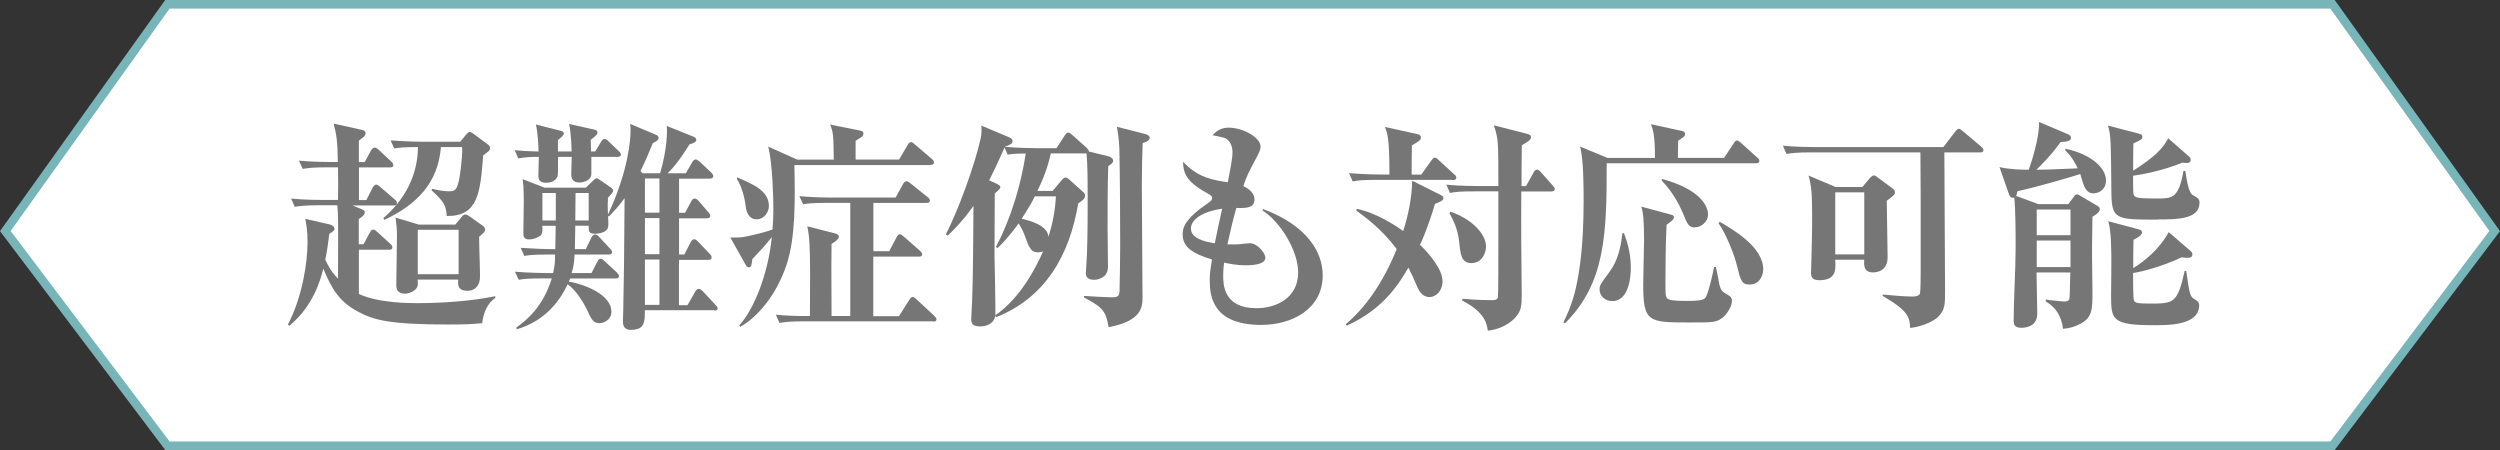 <?xml version="1.0" encoding="UTF-8"?>
<svg id="_レイヤー_2" data-name="レイヤー_2" xmlns="http://www.w3.org/2000/svg" viewBox="0 0 291.2 52.42">
  <rect x="0" y="0" width="291.2" height="52.42" fill="#333333" stroke="none"/>
  <defs>
    <style>
      .cls-1 {
        fill: #767676;
      }

      .cls-2 {
        fill: #fff;
        stroke: #78b5b9;
        stroke-miterlimit: 10;
      }
    </style>
  </defs>
  <g id="_レイヤー_1-2" data-name="レイヤー_1">
    <g>
      <polygon class="cls-2" points="271.69 51.92 19.5 51.92 .62 26.91 19.5 .5 271.69 .5 290.58 26.91 271.69 51.92"/>
      <g>
        <path class="cls-1" d="M56.12,37.64c-.86.1-1.85.16-3.93.16-6.94,0-8.71-.55-10.45-1.48-2.16-1.14-3.07-2.57-4.08-5.04-.29,1.17-1.12,4.34-3.95,6.66l-.18-.13c1.69-3.22,2.29-7.25,2.29-9.59,0-1.35-.13-2.03-.26-2.73l2.83.65c.23.05.57.23.57.52,0,.21-.18.31-.6.57-.13.99-.23,1.85-.47,3.02.57,1.25,1.17,1.9,1.48,2.21.03-7.15.03-7.33-.08-8.55h-2.13c-1.61,0-2.16.08-2.83.18l-.42-.96c1.59.16,3.43.16,3.72.16h1.74c.03-1.22.03-2.55,0-3.8h-1.3c-1.61,0-2.16.08-2.81.18l-.44-.96c1.59.16,3.51.16,3.72.16h.81c-.03-2.44-.16-3.2-.49-4.47l3.17.7c.29.05.55.13.55.42,0,.18-.1.31-.21.42-.08.08-.49.36-.57.44v2.5h.68l.75-1.38c.1-.18.26-.31.42-.31s.36.16.47.26l1.48,1.4c.16.16.21.26.21.39,0,.23-.21.26-.39.26h-3.61v3.8h.86l.75-1.46c.08-.16.23-.34.42-.34.13,0,.39.21.47.29l1.69,1.46c.23.18.23.31.23.42,0,.26-.23.26-.39.26h-4.78l.88.36c.44.18.55.23.55.44,0,.29-.29.52-.7.78v2.94h.55l.73-1.35c.08-.16.21-.36.42-.36.13,0,.34.16.47.29l1.51,1.38c.21.18.23.31.23.42,0,.23-.18.26-.39.26h-3.51v5.15c2.26,1.07,5.98,1.07,6.79,1.07,2.86,0,6.34-.23,9.1-.81v.21c-.86.55-1.4,1.69-1.53,2.99ZM56.9,17.62c-.08.08-.55.42-.62.49-.34,4.32-.57,7.1-4.24,7.05-.1-1.22-.26-1.61-1.77-2.99l.05-.18c.7.16,1.27.29,1.95.29.73,0,1.09,0,1.4-2.63.1-.94.21-1.85.16-2.52h-2.47c-.34,4.26-2.89,6.73-6.58,8.48l-.13-.21c2.52-2.13,4.03-5.07,4.03-8.27-1.72,0-2.26.08-2.76.16l-.42-.94c1.56.13,3.41.16,3.69.16h4.42l.68-.83c.1-.13.29-.31.42-.31.16,0,.31.13.55.29l1.61,1.2c.13.08.21.23.21.39,0,.08-.03.23-.18.39ZM55.81,27.58c0,1.27.1,3.35.1,4.65,0,.91-.47,1.64-1.46,1.64-1.17,0-1.12-.73-1.07-1.3h-4.73c.03.52.03.73-.08.91-.21.39-.86.73-1.4.73-.96,0-1.01-.68-1.01-.96,0-.83.08-4.84.08-5.77,0-.75-.03-1.14-.16-2.13l2.7.81h4.26l.68-.83c.21-.26.29-.34.49-.34.1,0,.18,0,.55.26l1.4.99c.16.1.34.26.34.52,0,.21-.08.29-.7.83ZM53.42,26.77h-4.76v5.17h4.76v-5.17Z"/>
        <path class="cls-1" d="M71.95,18.27h-3.07v2c0,.73-.91.99-1.4.99-.83,0-.94-.55-.94-.96,0-.1.03-1.61.05-2.03h-1.59c0,1.53,0,2.05-.05,2.24-.18.6-.88.78-1.33.78-.55,0-.91-.18-.91-.81,0-.34.05-1.9.05-2.21-.99,0-1.53.03-2.39.18l-.42-.96c.7.08,1.46.13,2.78.16,0-.55-.08-2.21-.31-3.15l2.94.75c.21.05.31.13.31.31,0,.21-.42.55-.68.75v1.33h1.59c0-.1-.03-2-.29-3.2l2.91.65c.26.05.39.13.39.34,0,.26-.26.44-.78.86.03.83.03,1.04.03,1.35h.49l.68-1.12c.1-.18.26-.34.39-.34s.29.08.49.29l1.17,1.12c.16.13.26.29.26.42,0,.23-.23.26-.39.26ZM83.2,36.13h-8.09c0,1.38,0,2.29-1.64,2.29-.91,0-.91-.7-.91-1.07,0-.08,0-.16.03-.96.1-4.71.1-5.38.16-13.31-.65.91-1.27,1.56-1.82,2.13l-.1-.08c.05,1.17.05,1.3-.08,1.53-.23.42-1.01.57-1.43.57-.75,0-.75-.29-.75-.94h-1.56c0,.44-.05,2.65-.05,2.73h1.27l.68-1.4c.05-.1.23-.31.39-.31s.34.1.47.26l1.3,1.4c.13.13.23.29.23.39,0,.23-.21.29-.42.29h-3.95c-.05.73-.08,1.27-.34,2.16h2.31l.68-1.33c.08-.16.18-.34.39-.34.16,0,.34.16.47.29l1.43,1.33c.13.13.23.29.23.39,0,.23-.21.29-.39.29h-5.3c-.05.13-.08.21-.16.36,2.18.39,4.97,1.64,4.97,3.51,0,.88-.81,1.33-1.38,1.33-.75,0-.94-.42-1.48-1.59-.39-.78-1.17-2.16-2.24-2.94-1.85,3.98-4.94,4.94-5.93,5.25l-.05-.21c1.25-.88,3.12-2.44,4.13-5.72h-1.04c-1.59,0-2.16.05-2.81.16l-.44-.94c1.59.13,3.43.16,3.72.16h.73c.21-1.01.21-1.17.23-2.16h-.78c-1.59,0-2.16.05-2.81.16l-.42-.94c1.46.1,3.04.16,4.03.16l.05-2.73h-1.56c.03.65.03.94-.26,1.17-.26.21-.78.42-1.25.42-.6,0-.7-.29-.7-.73,0-.57.05-3.12.05-3.64,0-1.59-.08-2.29-.13-2.65l2.55.99h4.81l.91-.88c.13-.1.21-.21.34-.21.08,0,.21.05.34.16l1.33.91c.13.1.26.21.26.34,0,.26-.39.62-.6.83-.03.47-.05,1.01,0,1.98,2.44-5.2,2.63-8.92,2.63-9.78,0-.31,0-.44-.05-.78l2.96,1.25c.26.1.36.21.36.39,0,.26-.36.44-.68.6-.39.96-.78,1.92-1.43,3.25l.23.26h2.05c.86-2.94.83-4.91.78-5.51l3.15,1.27c.18.08.29.21.29.34,0,.26-.29.39-.81.55-.36.6-1.4,2.26-2.52,3.35h2.11l.75-1.3c.13-.21.26-.31.39-.31s.36.16.47.26l1.35,1.27c.16.16.23.29.23.42,0,.23-.21.29-.39.29h-3.59v3.98h.7l.73-1.35c.08-.16.18-.31.39-.31.16,0,.34.13.47.29l1.12,1.3c.16.18.23.31.23.42,0,.23-.23.29-.39.29h-3.25v4.21h.62l.75-1.46c.1-.21.26-.31.39-.31.16,0,.26.08.47.29l1.33,1.4c.18.18.23.26.23.42,0,.23-.21.29-.39.29h-3.41v5.28h.99l.91-1.59c.08-.13.21-.31.39-.31s.34.13.47.26l1.48,1.59c.18.18.26.29.26.42,0,.23-.26.26-.42.26ZM64.74,22.48h-1.56v3.2h1.56v-3.2ZM68.57,22.48h-1.53l-.03,3.2h1.56v-3.2ZM76.81,20.79h-1.69v3.98h1.69v-3.98ZM76.81,25.4h-1.69v4.21h1.69v-4.21ZM76.81,30.23h-1.69v5.28h1.69v-5.28Z"/>
        <path class="cls-1" d="M108.42,19.23h-15.89c.08,3.9.16,8.37-.91,11.6-1.12,3.38-3.28,6.06-5.41,7.25l-.08-.21c1.72-1.87,3.35-6.01,3.77-10.25-.86,1.07-1.25,1.48-2.26,2.55-.13.86-.13.96-.44.96-.18,0-.31-.21-.36-.31l-1.77-3.15c1.01,0,1.25,0,1.87-.13,1.14-.23,2.55-.6,3.04-.81.05-.62.1-1.3.1-2.55,0-.78-.08-5.15-.6-7.1l3.38,1.51h4.26c-.05-2.96-.05-3.09-.42-4.08l3.48.7c.18.03.39.1.39.39,0,.21-.18.34-.34.44-.21.13-.34.21-.57.36v2.18h5.07l.99-1.69c.08-.16.23-.34.39-.34s.34.18.47.29l1.95,1.66c.18.16.26.29.26.42,0,.23-.23.29-.39.29ZM88.16,25.55c-.55,0-1.2-.29-1.33-1.69-.08-.81-.49-2.31-1.01-3.02l.05-.18c1.98.86,3.69,1.59,3.69,3.35,0,.75-.6,1.53-1.4,1.53ZM108.71,37.43h-15.11c-1.22,0-1.82.03-2.81.18l-.42-.96c1.17.13,2.34.16,3.48.16h.49c.03-5.25.03-5.69,0-6.99-.05-2.26-.16-2.76-.31-3.46l3.25.83c.23.05.44.18.44.39,0,.29-.68.73-.86.83-.03,2.05-.03,2.68,0,8.4h2.18v-13.18h-2.68c-1.82,0-2.31.08-2.81.16l-.44-.94c1.25.1,2.47.16,3.72.16h7.49l.86-1.56c.08-.16.23-.34.42-.34.13,0,.26.08.47.26l1.98,1.59c.13.1.26.23.26.39,0,.26-.26.29-.42.29h-6.16v5.62h1.85l.86-1.64c.08-.16.18-.34.36-.34.13,0,.23.08.49.29l1.87,1.64c.1.1.26.26.26.39,0,.29-.26.29-.42.29h-5.28v6.94h2.99l1.2-1.9c.08-.13.23-.34.39-.34s.31.16.47.29l2.05,1.9c.18.18.26.29.26.39,0,.29-.26.29-.39.29Z"/>
        <path class="cls-1" d="M129.09,19.36c-.08,2.24-.08,4.91-.08,7.2,0,.7.05,3.87.05,4.52,0,1.2-1.07,1.51-1.59,1.51-.21,0-.99,0-.99-.75,0-.31.13-1.95.13-2.29.08-2.44.08-4.21.08-5.67,0-3.04,0-4.58-.13-6.01h-4.16c-.16.7-.47,2.13-1.56,4.37h1.77l1.01-1.2c.13-.16.31-.36.49-.36.16,0,.36.16.47.26l1.56,1.4c.16.13.26.29.26.44,0,.36-.34.6-.81.91-1.01,6.03-3.8,10.97-9.57,13.26l-.1-.18c-.08.81-.86,1.25-1.72,1.25-.65,0-1.12-.13-1.07-.91.18-2.99.21-5.43.26-13.13-1.35,1.9-2.47,2.96-2.99,3.46l-.23-.13c1.43-2.78,3.38-8.06,4.08-11.28.08-.42.1-.96.05-1.4l3.22,1.35c.39.16.42.34.42.44,0,.31-.16.39-.91.68,1.48.13,3.09.16,3.61.16h2.42l.96-1.48c.1-.16.23-.34.42-.34.13,0,.39.21.49.31l1.64,1.46c.16.16.26.29.26.44l2.26.55c.31.08.57.26.57.52s-.26.44-.6.65ZM120.96,29.4c-.81,0-1.07-.47-1.48-1.66-.23-.65-.49-1.2-.83-1.72-1.2,1.66-2,2.44-2.47,2.89l-.16-.16c1.72-3.28,2.89-7.15,3.46-10.87-1.27,0-1.79.08-2.11.13l-.36-.83c-.13.26-.73,1.72-1.79,3.82l.78.36c.39.18.52.29.52.42,0,.18-.13.31-.65.75,0,1.14-.03,6.29-.03,7.12.03,1.12.13,6.63.1,7.07,2.96-2.03,4.78-5.67,5.56-7.44-.13.05-.26.1-.55.1ZM120.54,22.87c-.23.47-.6,1.17-1.53,2.6.99.26,2.99.75,3.12,2.11.49-1.59.78-3.02.86-4.71h-2.44ZM133.1,16.66c-.05,1.09-.1,3.07-.1,4.89,0,2.05.08,11.21.08,13.08,0,1.12-.08,2.76-3.95,3.48-.29-1.77-.62-2.29-2.86-3.46v-.18c.65.05,2.7.16,3.22.16s.86-.03.91-.62c.03-.42.08-4.5.08-5.33,0-2.91-.03-9-.1-11.44-.05-1.12-.18-1.9-.29-2.47l3.28.83c.29.08.55.23.55.44,0,.16-.13.44-.81.62Z"/>
        <path class="cls-1" d="M146.97,37.85c-5.75,0-6.06-3.35-6.06-5.23,0-.78.08-1.25.26-2.39-2.42-.75-3.41-1.51-3.41-2.94,0-.78.21-1.77,3.07-3.72.31-.21.36-.36.36-.49,0-.16-.05-.26-.31-.42-2.44-1.33-3.07-2.24-3.07-3.82,1.72,1.87,3.48,2.13,5.2,2.39.29-1.46.55-2.73.55-3.51,0-.86-.42-1.48-.94-1.66-.13-.05-1.25-.29-1.38-.31.49-.57,1.09-.88,1.85-.88,1.82,0,3.74,1.22,3.74,2.18,0,.29-.08.57-.42,1.2-1.07,2-1.17,2.21-1.59,3.43.7.31,1.3.86,1.3,1.53,0,.91-.68,1.07-2.11,1.01-.47,1.69-.52,1.95-1.04,4.24.26,0,.65.03,1.25,0,.21-.03,1.17-.13,1.38-.13.83,0,1.79,1.12,1.79,1.69,0,.88-1.82.88-2.29.88-1.14,0-2.05-.21-2.52-.31-.03.34-.1.81-.1,1.51,0,.99,0,3.8,3.87,3.8,2.31,0,4.86-1.2,4.86-4.16,0-2.6-2.13-5.95-4.16-7.23l.08-.16c5.07,1.9,6.94,4.97,6.94,7.72,0,3.95-3.61,5.77-7.12,5.77ZM138.72,26.62c0,1.12,1.46,1.51,2.78,1.72.13-.65.36-1.82.86-4.03-2.5.36-3.64,1.35-3.64,2.31Z"/>
        <path class="cls-1" d="M167.14,23.76c-.78,2.63-1.4,4.03-1.74,4.76,1.01.96,2.63,2.81,2.63,4.26,0,.99-.68,1.82-1.53,1.82s-1.25-.75-1.51-1.4c-.44-1.01-.55-1.27-.94-2.03-.99,1.69-2.81,4.81-7.18,6.76l-.13-.16c2.24-1.87,4.34-4.76,5.95-8.76-1.72-2.29-3.61-3.69-4.73-4.5l.08-.18c2.29.44,4.65,2.05,5.41,2.57.6-1.9,1.01-3.87,1.04-5.85l3.28,1.64c.23.13.36.18.36.36,0,.31-.34.44-.99.7ZM169.24,20.95h-8.87c-1.59,0-2.16.05-2.81.18l-.42-.96c1.59.13,3.41.16,3.69.16h1.01c0-4.13-.21-4.73-.52-5.54l3.69.81c.29.05.49.13.49.42,0,.26-.08.36-1.04.91-.03,1.51-.03,1.72-.03,3.41h1.12l1.17-1.64c.13-.18.26-.34.39-.34.16,0,.29.1.47.29l1.79,1.64c.16.13.26.23.26.39,0,.29-.26.29-.42.29ZM180.68,22.3h-3.48c-.03,4.03,0,8.06.05,12.09,0,1.25-.1,1.82-.62,2.44-.23.29-1.2,1.43-3.33,1.69-.1-.75-.31-2.16-2.99-3.51l.03-.21c.6.05,1.98.16,3.33.16.42,0,.73,0,.81-.34.05-.21.05-5.77.05-6.37v-5.96h-2.83c-1.53,0-2.11.05-2.81.18l-.42-.96c1.59.16,3.41.16,3.69.16h2.37c0-5.33,0-5.43-.52-7.07l3.77.96c.29.08.55.13.55.42,0,.21-.13.42-1.07.94-.03.75-.03,4.08-.03,4.76h.52l.88-1.59c.08-.16.21-.34.42-.34.16,0,.34.21.44.31l1.38,1.56c.18.21.23.29.23.39,0,.23-.21.29-.42.29ZM171.43,30.65c-1.22,0-1.3-.96-1.46-2.42-.16-1.61-.7-2.57-1.14-3.41l.13-.16c2.42.83,4.13,2.55,4.13,4.06,0,.88-.57,1.92-1.66,1.92Z"/>
        <path class="cls-1" d="M204.57,19.02h-17.42c0,8.19-.13,13.91-4.84,18.62l-.21-.08c.29-.6,1.01-2,1.48-4.11.39-1.82.88-4.71.88-10.01,0-1.61,0-4.97-.42-6.37l3.22,1.33h5.51c0-2.65-.23-3.33-.47-3.93l3.59.78c.16.03.39.1.39.36s-.21.39-.81.78c0,.26-.03,1.69-.03,2h5.38l1.12-1.69c.08-.13.21-.34.39-.34.13,0,.34.16.47.29l1.87,1.69c.16.13.26.23.26.39,0,.26-.23.29-.39.29ZM187.8,35.07c-.81,0-1.48-.57-1.48-1.33,0-.52.1-.65,1.14-2.05,1.01-1.35,1.35-2.99,1.51-4.5l.18-.05c.21.55.81,2.08.81,4.03,0,.91-.16,3.9-2.16,3.9ZM200.82,36.86c-.83.7-1.12.7-3.93.7-4.91,0-5.49,0-5.49-4.47,0-.81.1-4.34.1-5.07,0-2.68-.13-3.22-.31-3.95l3.48.94c.16.05.31.1.31.31,0,.26-.44.57-.86.86-.1,2.16-.13,4.45-.13,6.6,0,1.72,0,1.95.44,2.11.39.16,1.64.16,2.16.16,1.77,0,1.98-.18,2.16-.55.36-.78.75-2.63.91-3.41h.21c.08.31.34,1.74.39,2,.21.81.29.83,1.14,1.35.21.13.34.29.34.55,0,.73-.57,1.53-.94,1.87ZM197.42,26.49c-.7,0-.86-.34-1.35-1.56-.18-.42-.96-2.31-2.5-3.88v-.21c4.68,1.27,5.38,3.3,5.38,4.13,0,.91-.83,1.51-1.53,1.51ZM203.79,33.14c-.94,0-1.04-.47-1.48-2.24-.26-1.09-1.17-3.51-2.13-4.89l.13-.18c1.64.96,5.07,2.96,5.07,5.54,0,.55-.31,1.77-1.59,1.77Z"/>
        <path class="cls-1" d="M230.64,17.75h-4.16c0,2.55.08,13.81.08,16.09,0,1.61,0,2.24-.78,3.04-.47.47-1.61,1.09-3.28,1.33-.08-1.22-.13-1.95-3.2-3.74v-.16c.52.05,2.55.23,3.33.23.39,0,.81,0,.99-.31.1-.18.1-2.18.1-2.52v-8.76c0-.78-.03-4.37-.03-5.2h-12.79c-1.59,0-2.16.08-2.81.18l-.42-.96c1.59.16,3.41.16,3.69.16h15l1.4-1.82c.1-.13.26-.31.39-.31.16,0,.34.16.49.29l2.13,1.79c.13.13.26.23.26.42,0,.23-.23.26-.42.26ZM219.77,23.39c0,1.04.1,5.62.1,6.55,0,1.69-1.33,1.79-1.72,1.79-1.07,0-1.04-.83-1.01-1.48h-3.38c.08,1.07.18,2.39-1.85,2.39-.91,0-.96-.47-.96-.94,0-.26.05-1.43.05-1.66,0-.31.08-2.81.08-4.6,0-2.99-.1-3.82-.42-4.99l3.15,1.33h3.12l.88-1.04c.16-.18.34-.31.44-.31.16,0,.34.13.49.26l1.72,1.27c.16.13.26.26.26.42,0,.29-.08.36-.96,1.01ZM217.15,22.4h-3.38v7.23h3.38v-7.23Z"/>
        <path class="cls-1" d="M243.87,22.53c-.47,0-.91-.23-1.22-1.14-.05-.18-.29-.96-.34-1.12-1.04.34-4.84,1.46-7.31,2-.05.18-.1.42-.16.55l2.6.96h3.48l.68-.91c.08-.13.16-.23.31-.23s.23.08.34.13l2.08,1.22c.1.05.26.18.26.39,0,.36-.7.78-.86.86-.05,2.73-.05,4.08-.05,4.5,0,.68.05,3.61.05,4.24,0,2,0,2.99-1.38,3.72-.65.36-1.33.55-2.05.6-.18-1.51-.88-2.55-2.03-3.2l.05-.21c.42.08,1.9.23,2.11.23.36,0,.55-.08.62-.34.05-.18.08-2.63.1-3.04h-3.93c0,.42.08,4.37.08,4.78,0,1.66-1.59,1.66-1.87,1.66-.68,0-.88-.29-.88-.83,0-2.34.23-6.06.23-8.4,0-1.98,0-4.34-.16-5.95-.29.13-.49-.05-.6-.34l-1.12-3.2c1.17.29,2.73.31,3.41.31.21-.55,1.27-3.74,1.2-5.56l3.38,1.43c.18.08.34.21.34.42,0,.39-.52.44-1.22.49-.94,1.38-2.47,2.91-2.81,3.22.73,0,1.14,0,4.81-.16-.13-.29-.57-1.27-1.46-2.11l.03-.18c3.2.7,4.73,2.34,4.73,3.72,0,.96-.75,1.48-1.46,1.48ZM241.17,24.41h-3.93v2.99h3.93v-2.99ZM241.17,28.02h-3.93v3.09h3.93v-3.09ZM251.36,25.58c-5.07,0-5.41,0-5.43-3.46-.05-5.67-.05-6.29-.39-7.49l3.61.94c.16.05.39.08.39.36s-.1.34-1.04.78c-.03.83-.03,1.74-.03,3.17,2.5-1.59,3.46-2.57,4.08-3.77l2.44,2.13c.13.13.18.23.18.36,0,.31-.21.39-.49.39-.16,0-.34-.03-.47-.05-2.24.94-4.89,1.43-5.75,1.53,0,.73,0,2,.05,2.16.13.42.47.49,2.7.49,1.85,0,2.55,0,3.12-3.22h.21c.21,1.35.42,2.57.88,2.83.57.31.78.44.78.88,0,1.95-2.65,1.95-4.86,1.95ZM250.92,37.88c-4.91,0-5.02-.65-5.02-3.38,0-.57.03-3.09.03-3.61,0-1.72,0-3.98-.36-5.12l3.54.94c.16.05.39.08.39.39,0,.34-.73.7-.99.83-.03.52-.03,2.83-.03,3.3,1.27-.78,3.04-2.18,4.13-4.19l2.6,2.24c.1.08.16.23.16.36,0,.47-.52.42-1.27.34-2.11,1.01-4.63,1.69-5.64,1.82,0,.44,0,2.99.1,3.2.13.29.42.36,1.85.36,2.76,0,3.22,0,4.06-3.8h.18c.39,2.7.44,2.96.91,3.25.36.23.6.39.6.73,0,2.34-3.48,2.34-5.23,2.34Z"/>
      </g>
    </g>
  </g>
</svg>